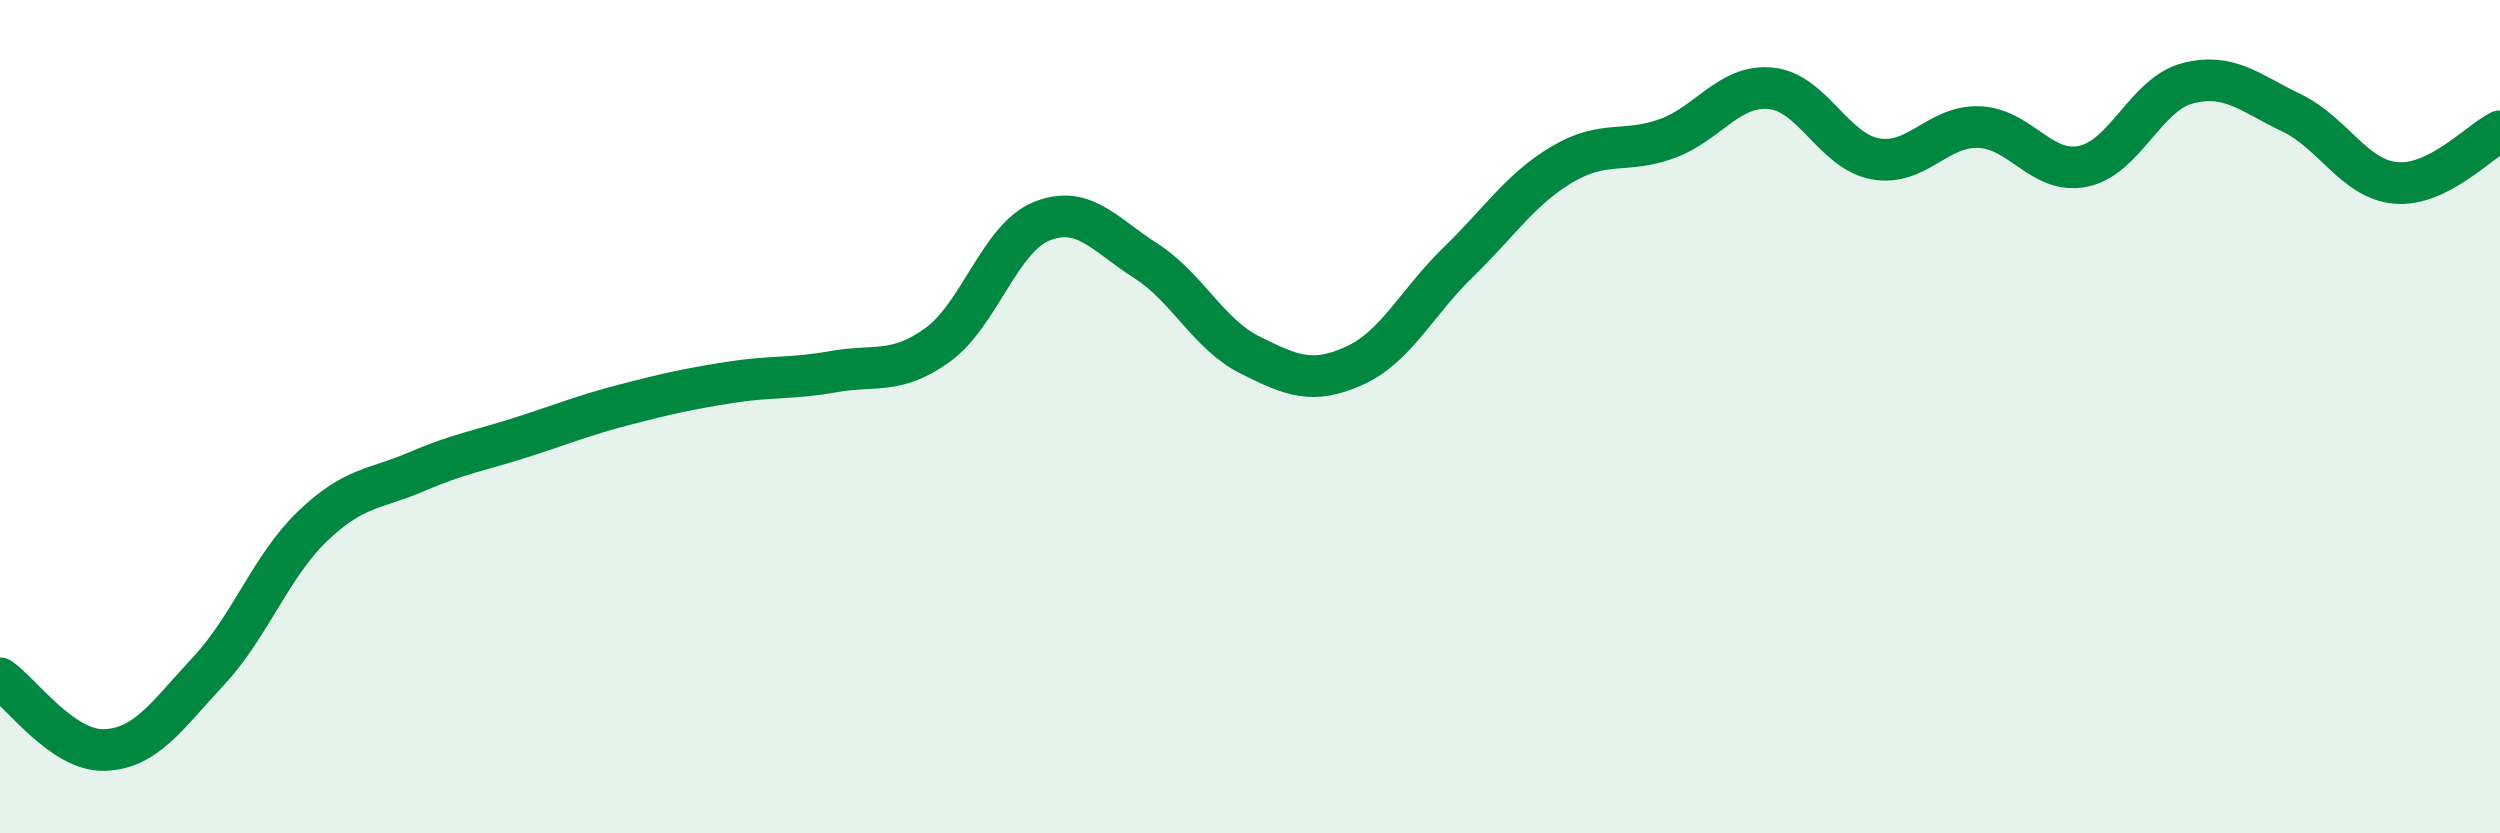 
    <svg width="60" height="20" viewBox="0 0 60 20" xmlns="http://www.w3.org/2000/svg">
      <path
        d="M 0,16.28 C 0.5,16.62 1.5,18.03 2.5,18 C 3.5,17.97 4,17.18 5,16.11 C 6,15.04 6.5,13.59 7.5,12.63 C 8.5,11.67 9,11.75 10,11.32 C 11,10.89 11.5,10.82 12.5,10.5 C 13.5,10.18 14,9.97 15,9.71 C 16,9.45 16.5,9.34 17.5,9.18 C 18.5,9.02 19,9.1 20,8.92 C 21,8.74 21.5,9 22.5,8.28 C 23.5,7.56 24,5.71 25,5.31 C 26,4.91 26.5,5.62 27.5,6.26 C 28.5,6.9 29,8.02 30,8.52 C 31,9.02 31.5,9.23 32.5,8.78 C 33.5,8.33 34,7.26 35,6.29 C 36,5.32 36.5,4.53 37.5,3.94 C 38.5,3.35 39,3.69 40,3.33 C 41,2.97 41.5,2.02 42.5,2.12 C 43.5,2.22 44,3.62 45,3.81 C 46,4 46.5,3.01 47.5,3.05 C 48.5,3.09 49,4.2 50,3.99 C 51,3.78 51.5,2.26 52.5,2 C 53.5,1.74 54,2.23 55,2.71 C 56,3.19 56.5,4.3 57.5,4.39 C 58.5,4.48 59.5,3.4 60,3.15L60 20L0 20Z"
        fill="#008740"
        opacity="0.1"
        stroke-linecap="round"
        stroke-linejoin="round"
      />
      <path
        d="M 0,16.28 C 0.5,16.62 1.5,18.03 2.5,18 C 3.5,17.97 4,17.18 5,16.11 C 6,15.04 6.5,13.59 7.5,12.63 C 8.5,11.67 9,11.75 10,11.32 C 11,10.89 11.5,10.82 12.5,10.5 C 13.5,10.18 14,9.97 15,9.71 C 16,9.45 16.5,9.34 17.5,9.18 C 18.5,9.02 19,9.1 20,8.92 C 21,8.74 21.5,9 22.5,8.28 C 23.5,7.56 24,5.71 25,5.31 C 26,4.91 26.5,5.62 27.5,6.26 C 28.5,6.9 29,8.02 30,8.52 C 31,9.02 31.5,9.23 32.5,8.78 C 33.5,8.33 34,7.26 35,6.29 C 36,5.32 36.5,4.53 37.5,3.94 C 38.5,3.35 39,3.69 40,3.33 C 41,2.97 41.5,2.02 42.5,2.12 C 43.5,2.22 44,3.62 45,3.81 C 46,4 46.5,3.01 47.5,3.05 C 48.5,3.09 49,4.2 50,3.99 C 51,3.78 51.5,2.26 52.5,2 C 53.5,1.74 54,2.23 55,2.71 C 56,3.19 56.5,4.3 57.5,4.39 C 58.5,4.48 59.5,3.4 60,3.15"
        stroke="#008740"
        stroke-width="1"
        fill="none"
        stroke-linecap="round"
        stroke-linejoin="round"
      />
    </svg>
  